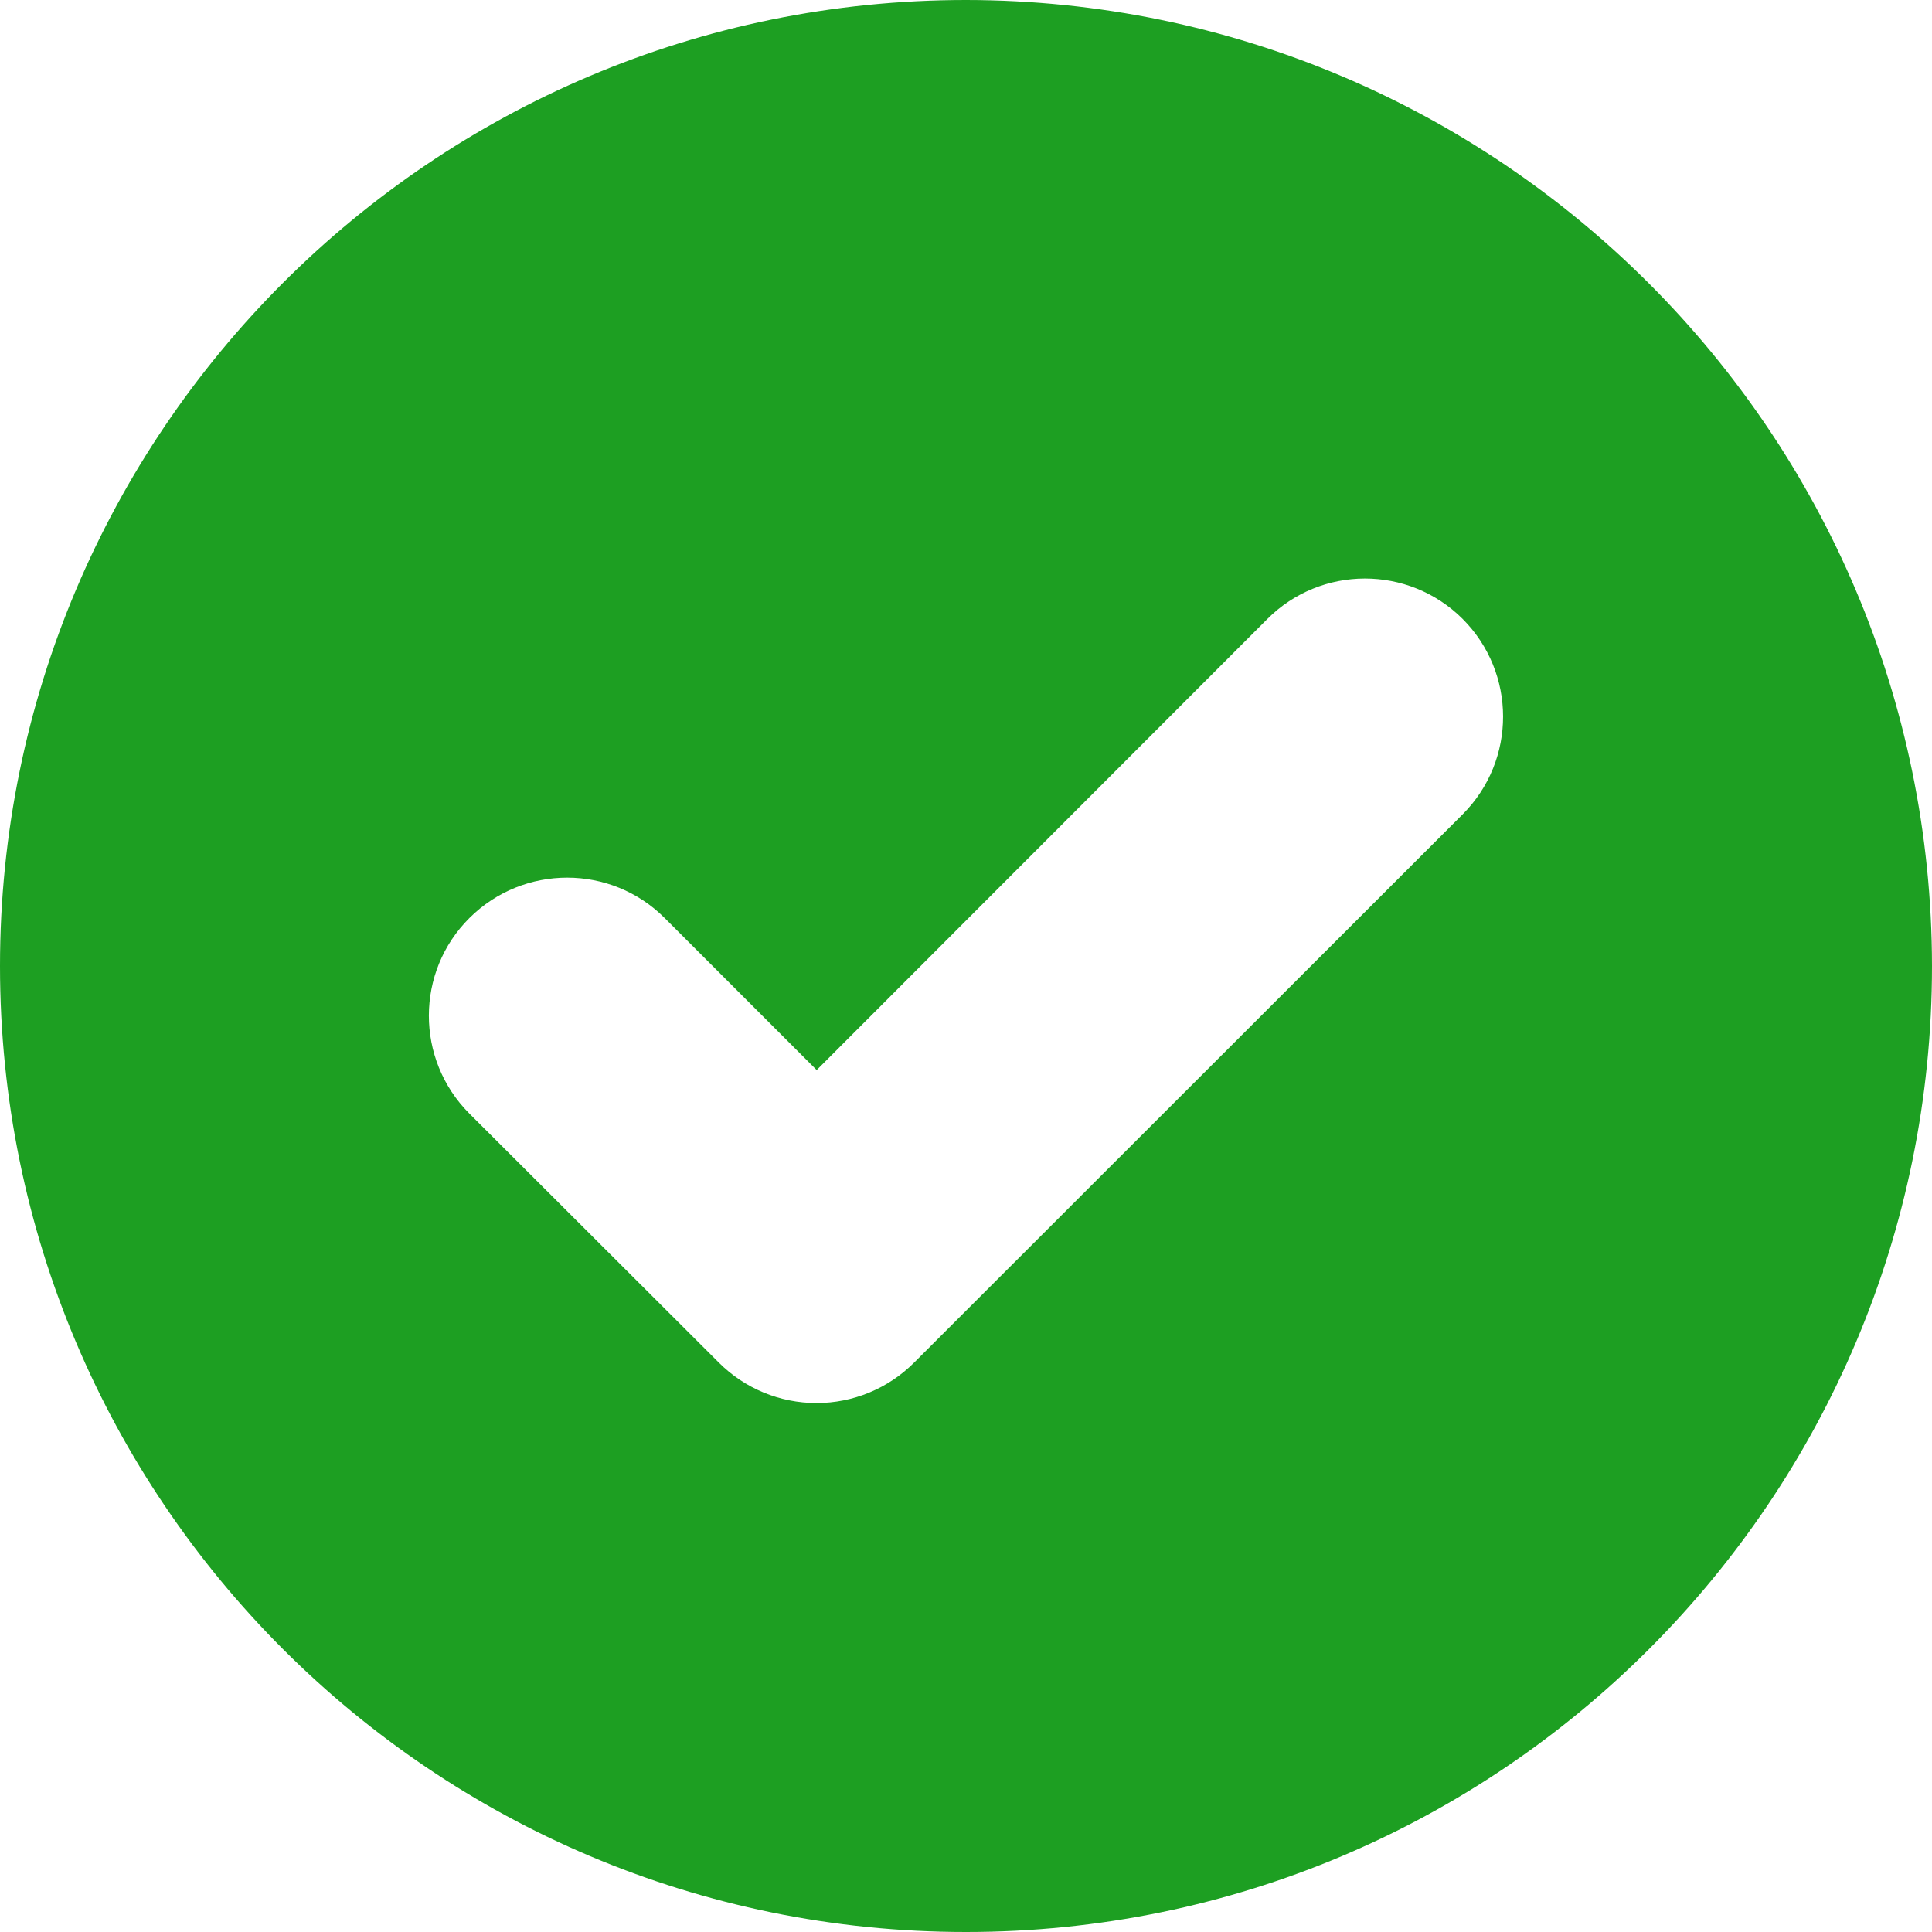 <svg width="14" height="14" viewBox="0 0 14 14" fill="none" xmlns="http://www.w3.org/2000/svg">
<g clip-path="url(#clip0_3874_4634)">
<path fill-rule="evenodd" clip-rule="evenodd" d="M7 0C3.134 0 0 3.134 0 7C0 10.866 3.134 14 7 14C10.866 14 14 10.866 14 7C13.996 3.136 10.864 0.004 7 0ZM10.6 5.9L6.624 9.874C6.436 10.062 6.182 10.167 5.917 10.167C5.651 10.167 5.397 10.062 5.209 9.874L3.4 8.068C3.01 7.676 3.01 7.042 3.402 6.652C3.794 6.262 4.428 6.262 4.818 6.654L5.918 7.754L9.182 4.487C9.572 4.095 10.206 4.094 10.598 4.484C10.989 4.875 10.99 5.508 10.6 5.9Z" fill="#1D9F22"/>
</g>
<defs>
<clipPath id="clip0_3874_4634">
<rect width="14" height="14" fill="white"/>
</clipPath>
</defs>
</svg>
